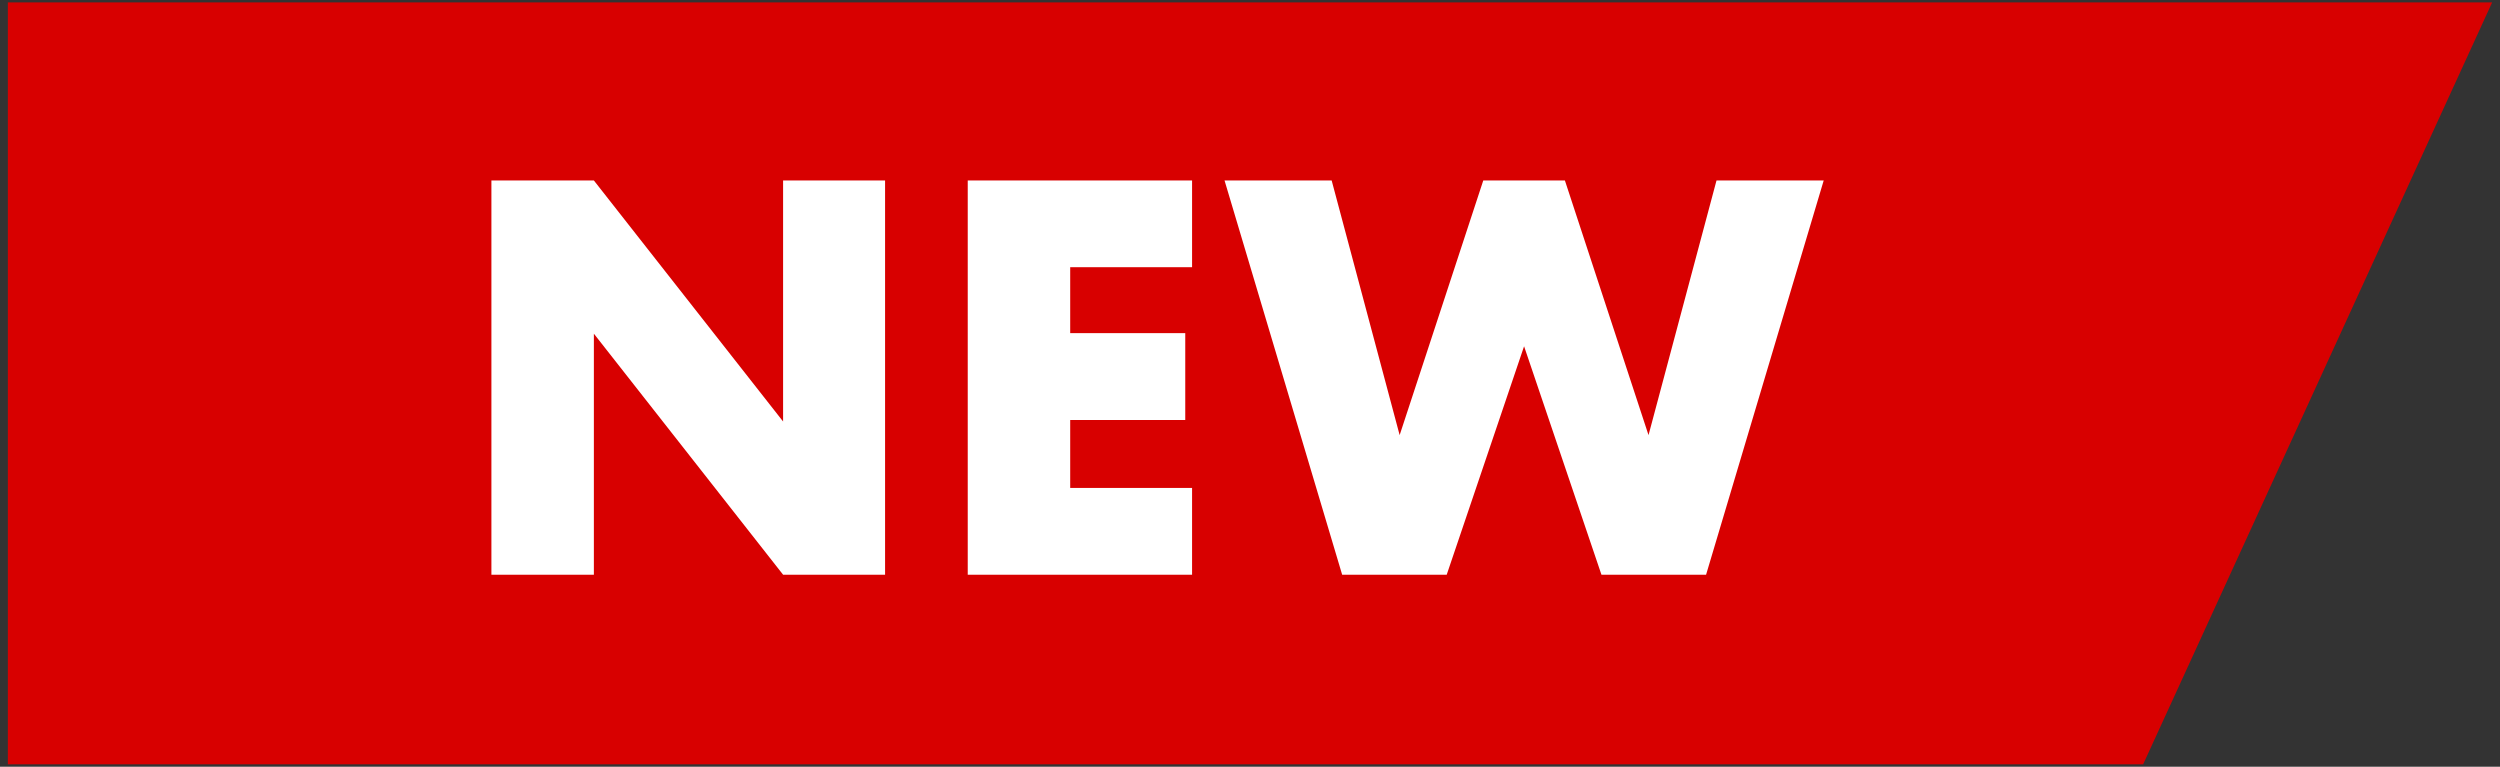 <?xml version="1.0" encoding="UTF-8"?>
<svg xmlns="http://www.w3.org/2000/svg" version="1.1" viewBox="0 0 31.181 9.563">
  <rect x="0" y="0" width="31.181" height="9.563" fill="#333333" stroke="none"/>
  <defs>
    <style>
      .cls-1 {
        fill: #d80000;
      }

      .cls-2 {
        fill: #fff;
      }
    </style>
  </defs>
  <!-- Generator: Adobe Illustrator 28.7.7, SVG Export Plug-In . SVG Version: 1.2.0 Build 194)  -->
  <g>
    <g id="_レイヤー_1" data-name="レイヤー_1">
      <g>
        <polygon class="cls-1" points="26.73 9.533 .098 9.533 .098 .03 31.083 .03 26.73 9.533"/>
        <g>
          <path class="cls-2" d="M6.129,7.167V2.251h1.278l2.36,3.006v-3.006h1.272v4.917h-1.272l-2.36-3.006v3.006h-1.278Z"/>
          <path class="cls-2" d="M14.868,3.333h-1.52v.822h1.435v1.083h-1.435v.848h1.52v1.082h-2.798V2.251h2.798v1.083Z"/>
          <path class="cls-2" d="M16.609,2.251l.848,3.176,1.043-3.176h1.018l1.043,3.176.848-3.176h1.337l-1.467,4.917h-1.305l-.965-2.849-.965,2.849h-1.304l-1.467-4.917h1.337Z"/>
        </g>
      </g>
    </g>
  </g>
</svg>